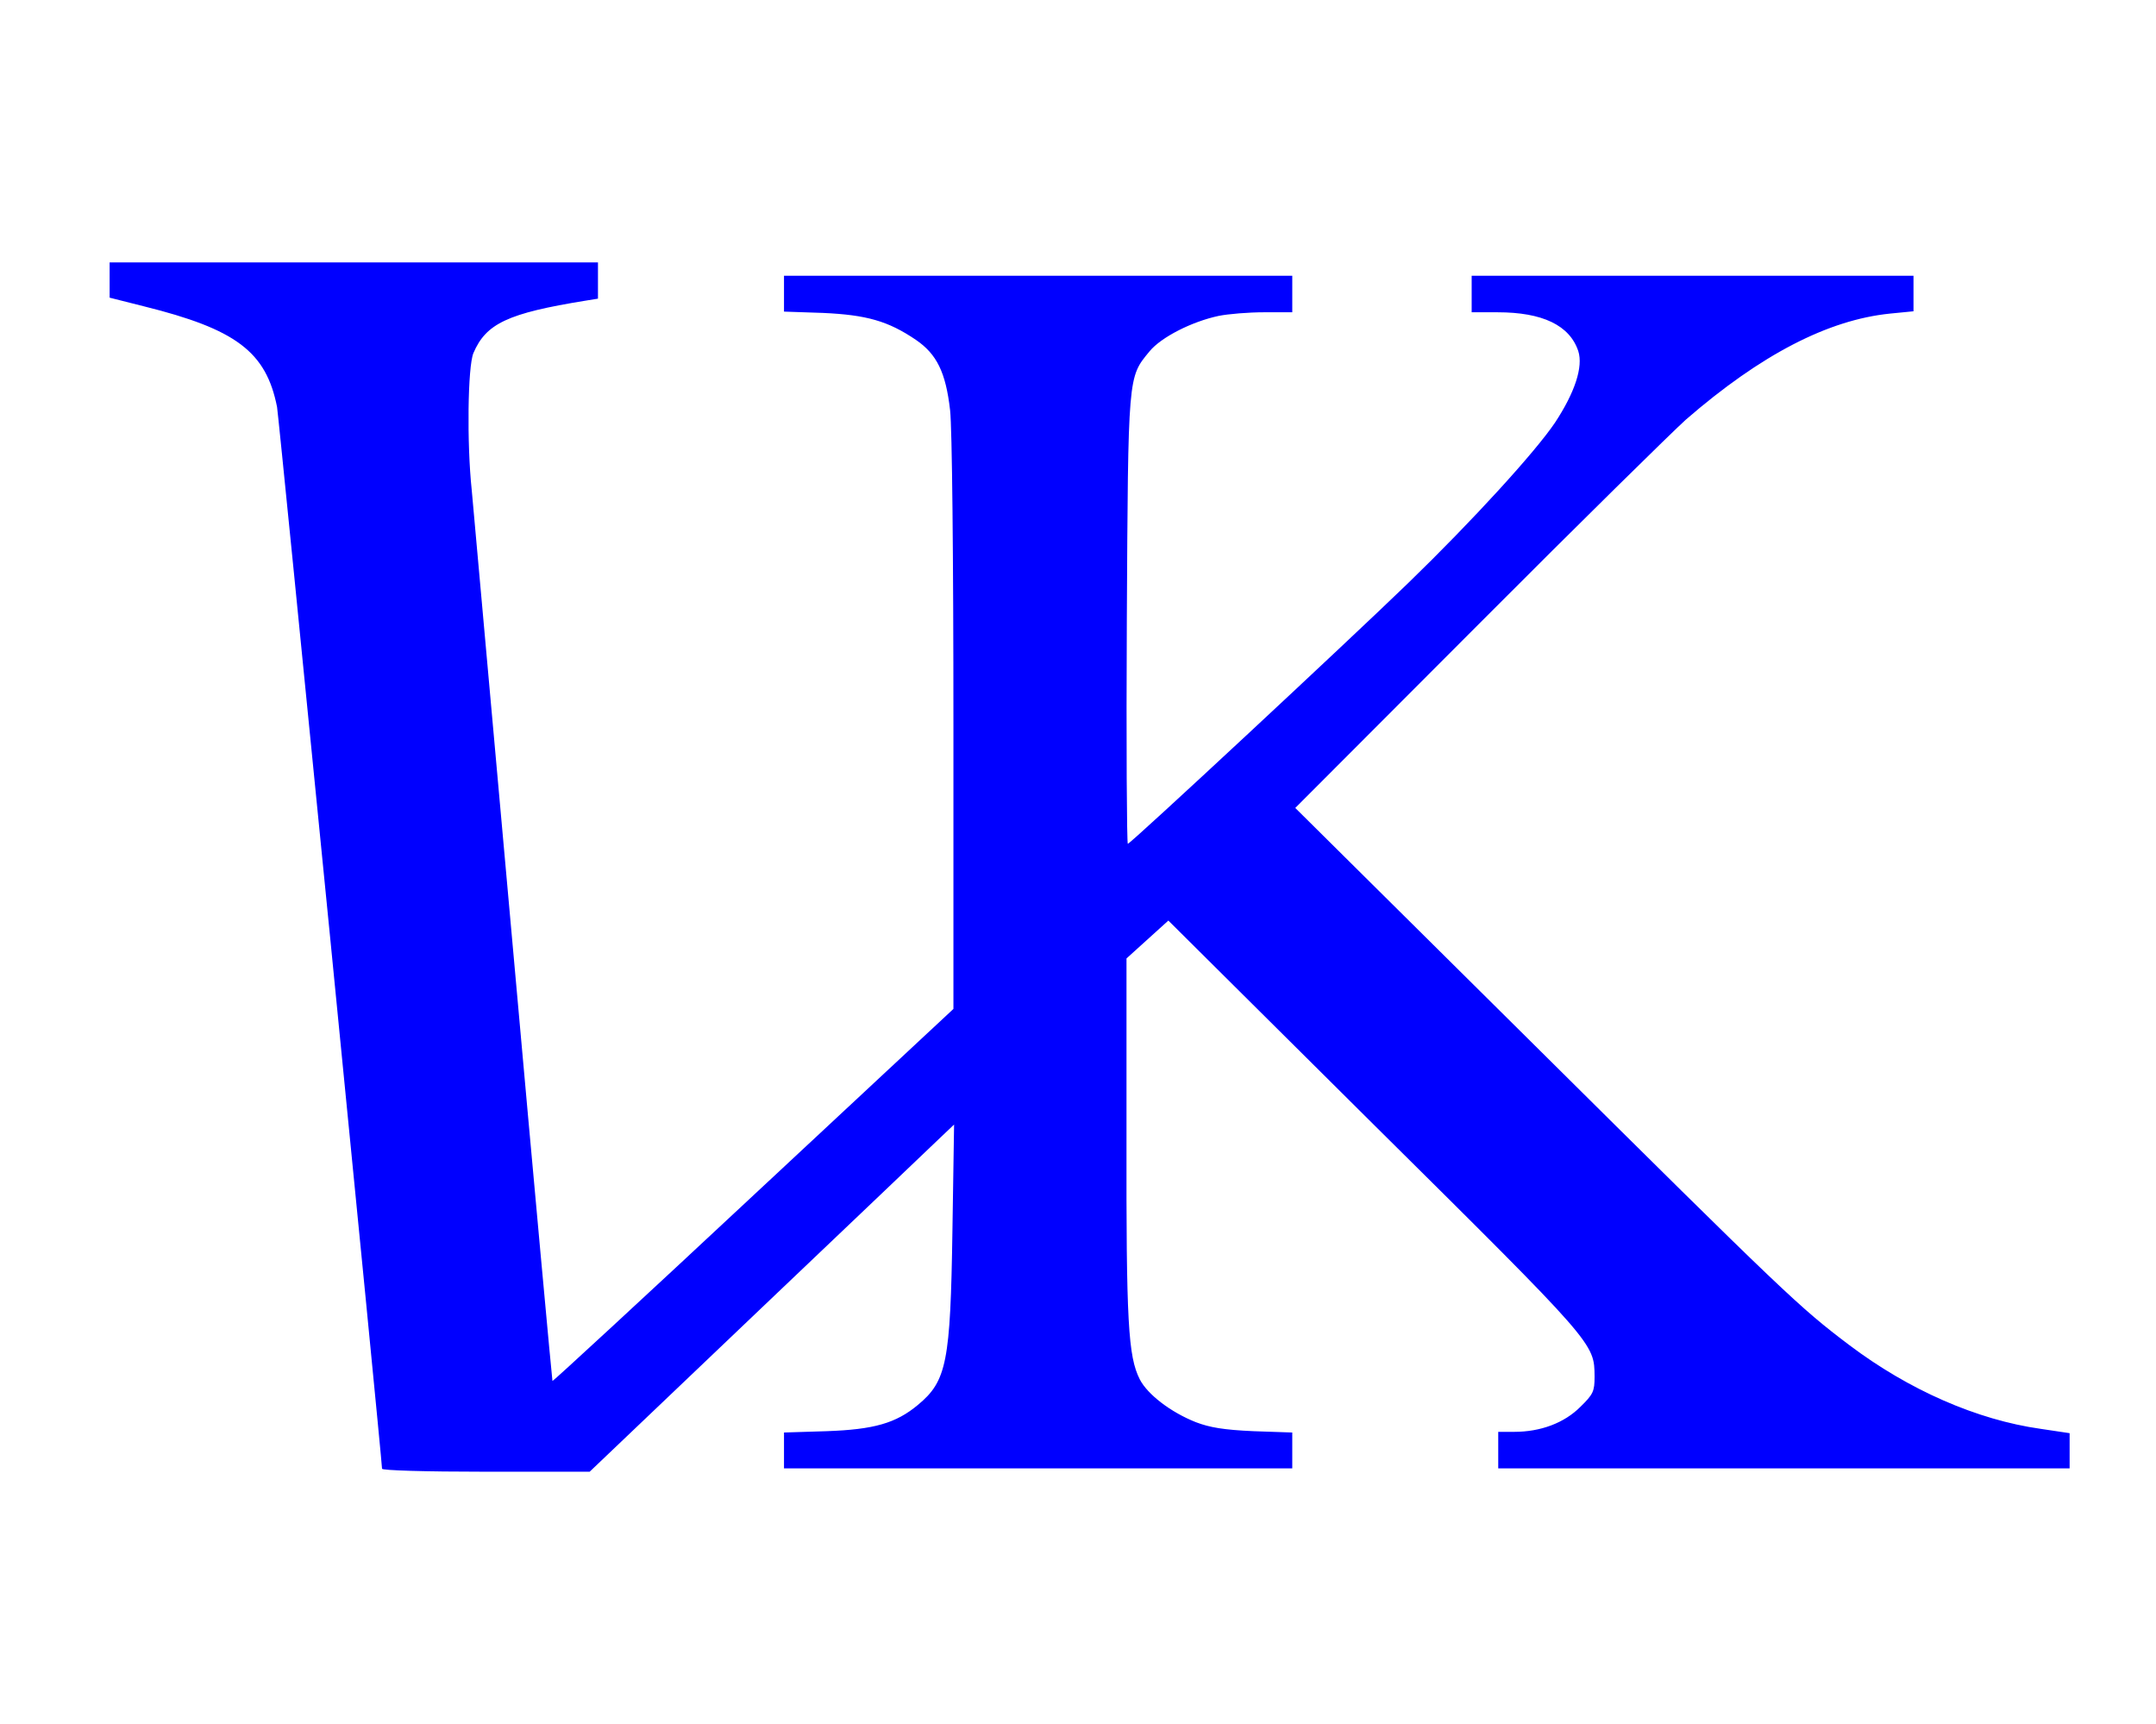<?xml version="1.0" standalone="no"?>
<!DOCTYPE svg PUBLIC "-//W3C//DTD SVG 20010904//EN" "http://www.w3.org/TR/2001/REC-SVG-20010904/DTD/svg10.dtd">
<svg version="1.0" xmlns="http://www.w3.org/2000/svg" width="649pt" height="519pt" viewBox="0 0 649 519" preserveAspectRatio="xMidYMid meet">
<style type="text/css">
	.st0{fill:#0000FF;}
</style>
<g transform="translate(0,519) scale(0.1,-0.1)"
fill="#000000" stroke="none">
<path class="st0" d="M330 4347 l0 -53 103 -26 c278 -69 368 -137 401 -303 5 -26 316
-3169 316 -3196 0 -5 127 -9 313 -9 l312 0 510 486 c281 267 527 502 548 522
l39 37 -5 -320 c-6 -395 -17 -452 -104 -524 -66 -55 -132 -74 -275 -79 l-128
-4 0 -54 0 -54 765 0 765 0 0 54 0 54 -117 4 c-89 4 -131 11 -173 27 -76 30
-146 84 -169 129 -35 69 -41 172 -40 730 l0 537 63 57 63 57 621 -617 c667
-661 661 -655 662 -756 0 -44 -4 -53 -43 -91 -48 -48 -119 -75 -199 -75 l-48
0 0 -55 0 -55 860 0 860 0 0 53 0 53 -87 13 c-192 27 -397 117 -576 252 -151
114 -190 151 -960 915 l-708 702 553 554 c304 305 585 581 623 615 226 196
428 300 614 319 l71 7 0 53 0 54 -665 0 -665 0 0 -55 0 -55 78 0 c135 0 217
-39 243 -117 15 -47 -10 -124 -70 -215 -60 -89 -248 -295 -442 -483 -186 -180
-836 -785 -844 -785 -3 0 -5 303 -3 673 4 742 3 730 68 809 35 43 128 90 208
107 29 6 91 11 137 11 l85 0 0 55 0 55 -765 0 -765 0 0 -54 0 -54 118 -4 c130
-6 195 -24 279 -81 63 -43 90 -98 103 -212 6 -54 10 -436 10 -946 l0 -856
-602 -561 c-331 -309 -603 -560 -605 -559 -1 2 -55 588 -119 1303 -64 714
-120 1335 -124 1379 -15 141 -12 371 5 412 38 89 103 120 338 158 l37 6 0 54
0 55 -735 0 -735 0 0 -53z"/>
</g>
</svg>
